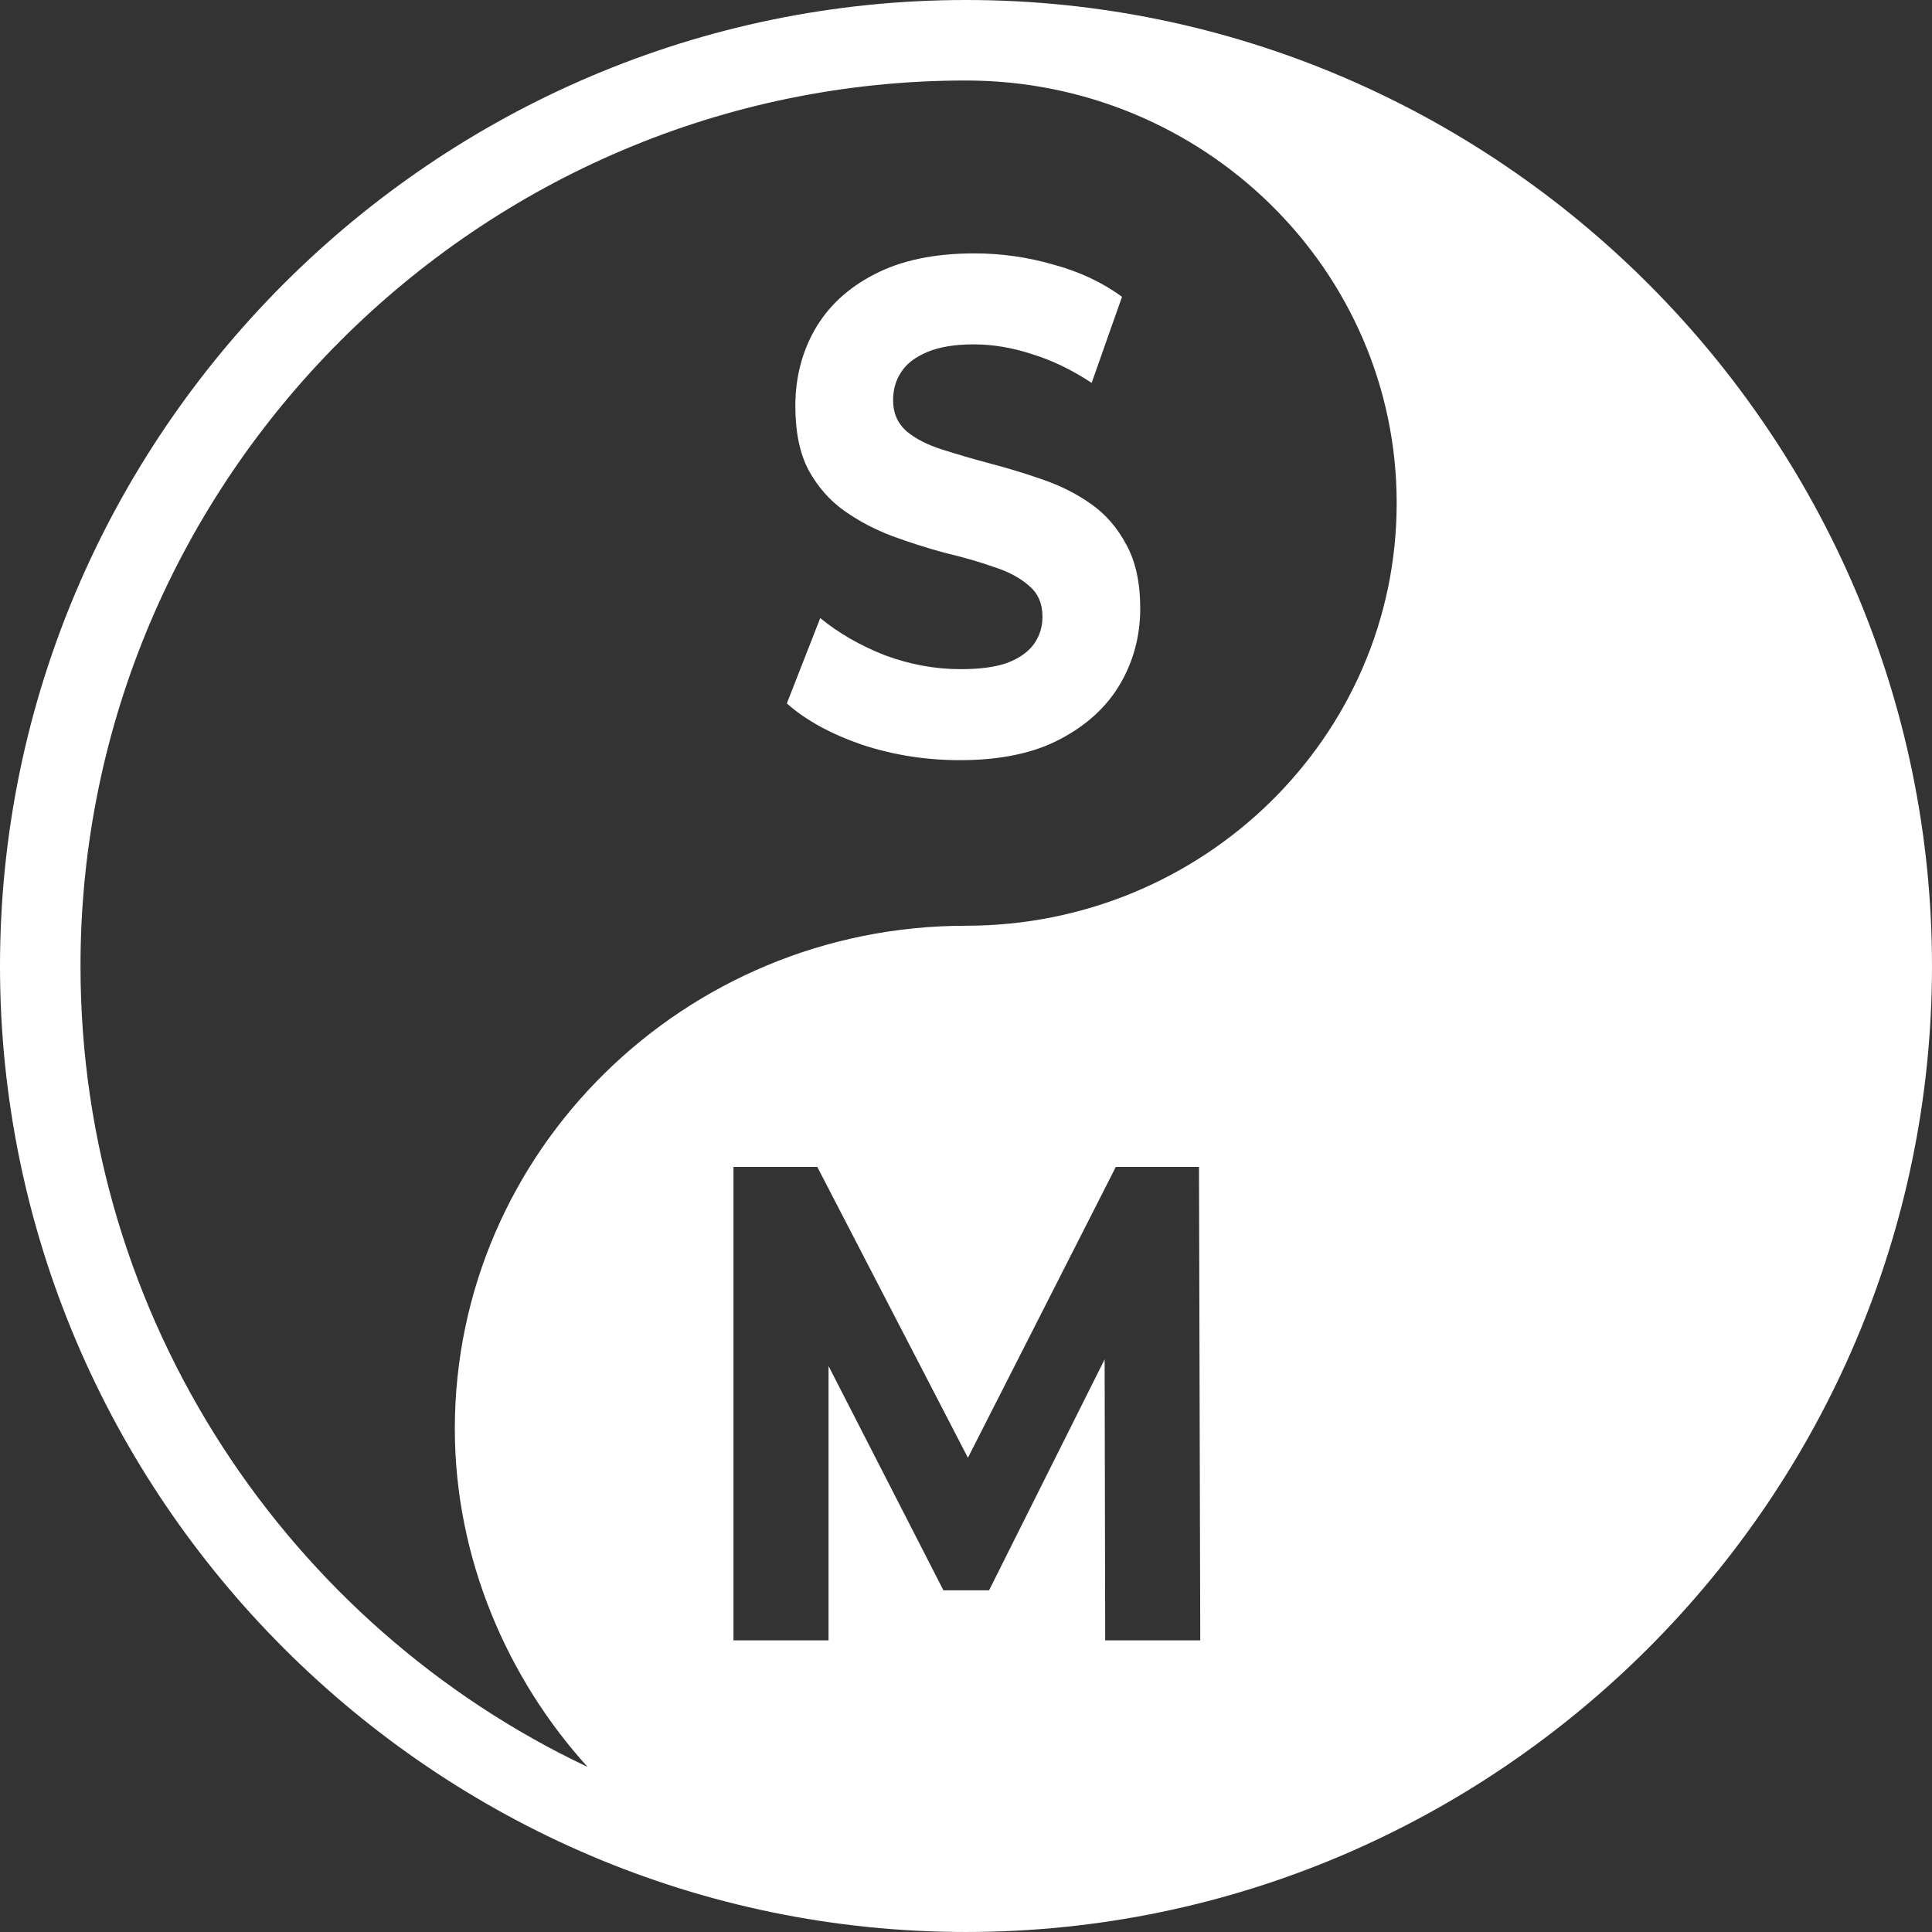 <svg width="168" height="168" viewBox="0 0 168 168" fill="none" xmlns="http://www.w3.org/2000/svg">
<rect x="0" y="0" width="168" height="168" fill="#333333" stroke="none"/>
<g clip-path="url(#clip0_36_27)">
<path d="M83.469 66.101C80.512 66.101 77.678 65.655 74.968 64.762C72.257 63.829 70.075 62.632 68.42 61.171L71.325 53.745C72.909 55.044 74.774 56.119 76.922 56.971C79.104 57.782 81.304 58.188 83.522 58.188C85.212 58.188 86.567 58.006 87.588 57.641C88.644 57.235 89.418 56.687 89.911 55.997C90.404 55.307 90.65 54.516 90.65 53.623C90.65 52.487 90.263 51.594 89.489 50.945C88.714 50.255 87.693 49.708 86.426 49.302C85.159 48.855 83.751 48.45 82.202 48.084C80.688 47.679 79.157 47.192 77.608 46.624C76.094 46.056 74.704 45.325 73.437 44.432C72.169 43.54 71.131 42.363 70.321 40.902C69.547 39.441 69.16 37.575 69.16 35.303C69.16 32.868 69.723 30.656 70.849 28.668C72.011 26.639 73.736 25.036 76.024 23.86C78.347 22.642 81.251 22.034 84.736 22.034C87.06 22.034 89.348 22.358 91.601 23.008C93.854 23.616 95.843 24.549 97.567 25.807L94.927 33.294C93.202 32.158 91.478 31.326 89.753 30.798C88.028 30.23 86.338 29.946 84.684 29.946C83.029 29.946 81.674 30.169 80.618 30.616C79.562 31.062 78.805 31.651 78.347 32.381C77.89 33.071 77.661 33.882 77.661 34.816C77.661 35.911 78.048 36.804 78.823 37.494C79.597 38.143 80.618 38.67 81.885 39.076C83.152 39.482 84.543 39.888 86.056 40.294C87.605 40.699 89.137 41.166 90.65 41.694C92.199 42.221 93.607 42.931 94.874 43.824C96.142 44.717 97.163 45.893 97.937 47.354C98.747 48.815 99.151 50.661 99.151 52.893C99.151 55.287 98.571 57.478 97.409 59.467C96.247 61.455 94.505 63.058 92.182 64.275C89.894 65.492 86.989 66.101 83.469 66.101Z" fill="white"/>
<path fill-rule="evenodd" clip-rule="evenodd" d="M0 84C0 37.8 37.8 0 84 0C130.2 0 167.999 37.8 167.999 84C167.999 130.2 130.2 167.999 84 167.999C37.8 167.999 0 130.2 0 84ZM84 7C41.65 7 7 41.65 7 84C7 114.8 25.2 141.4 51.099 153.649C44.1 145.95 39.55 135.449 39.55 124.249C39.55 100.099 59.499 80.499 84 80.499C104.65 80.499 121.45 64.049 121.45 43.749C121.45 23.45 104.65 7 84 7ZM63.781 101.471V142.639H72.047V118.784L82.036 138.287H86.006L96.055 118.205L96.104 142.639H104.37L104.261 101.471H97.028L84.167 126.762L71.069 101.471H63.781Z" fill="white"/>
</g>
<defs>
<clipPath id="clip0_36_27">
<rect width="168" height="168" fill="white"/>
</clipPath>
</defs>
</svg>
